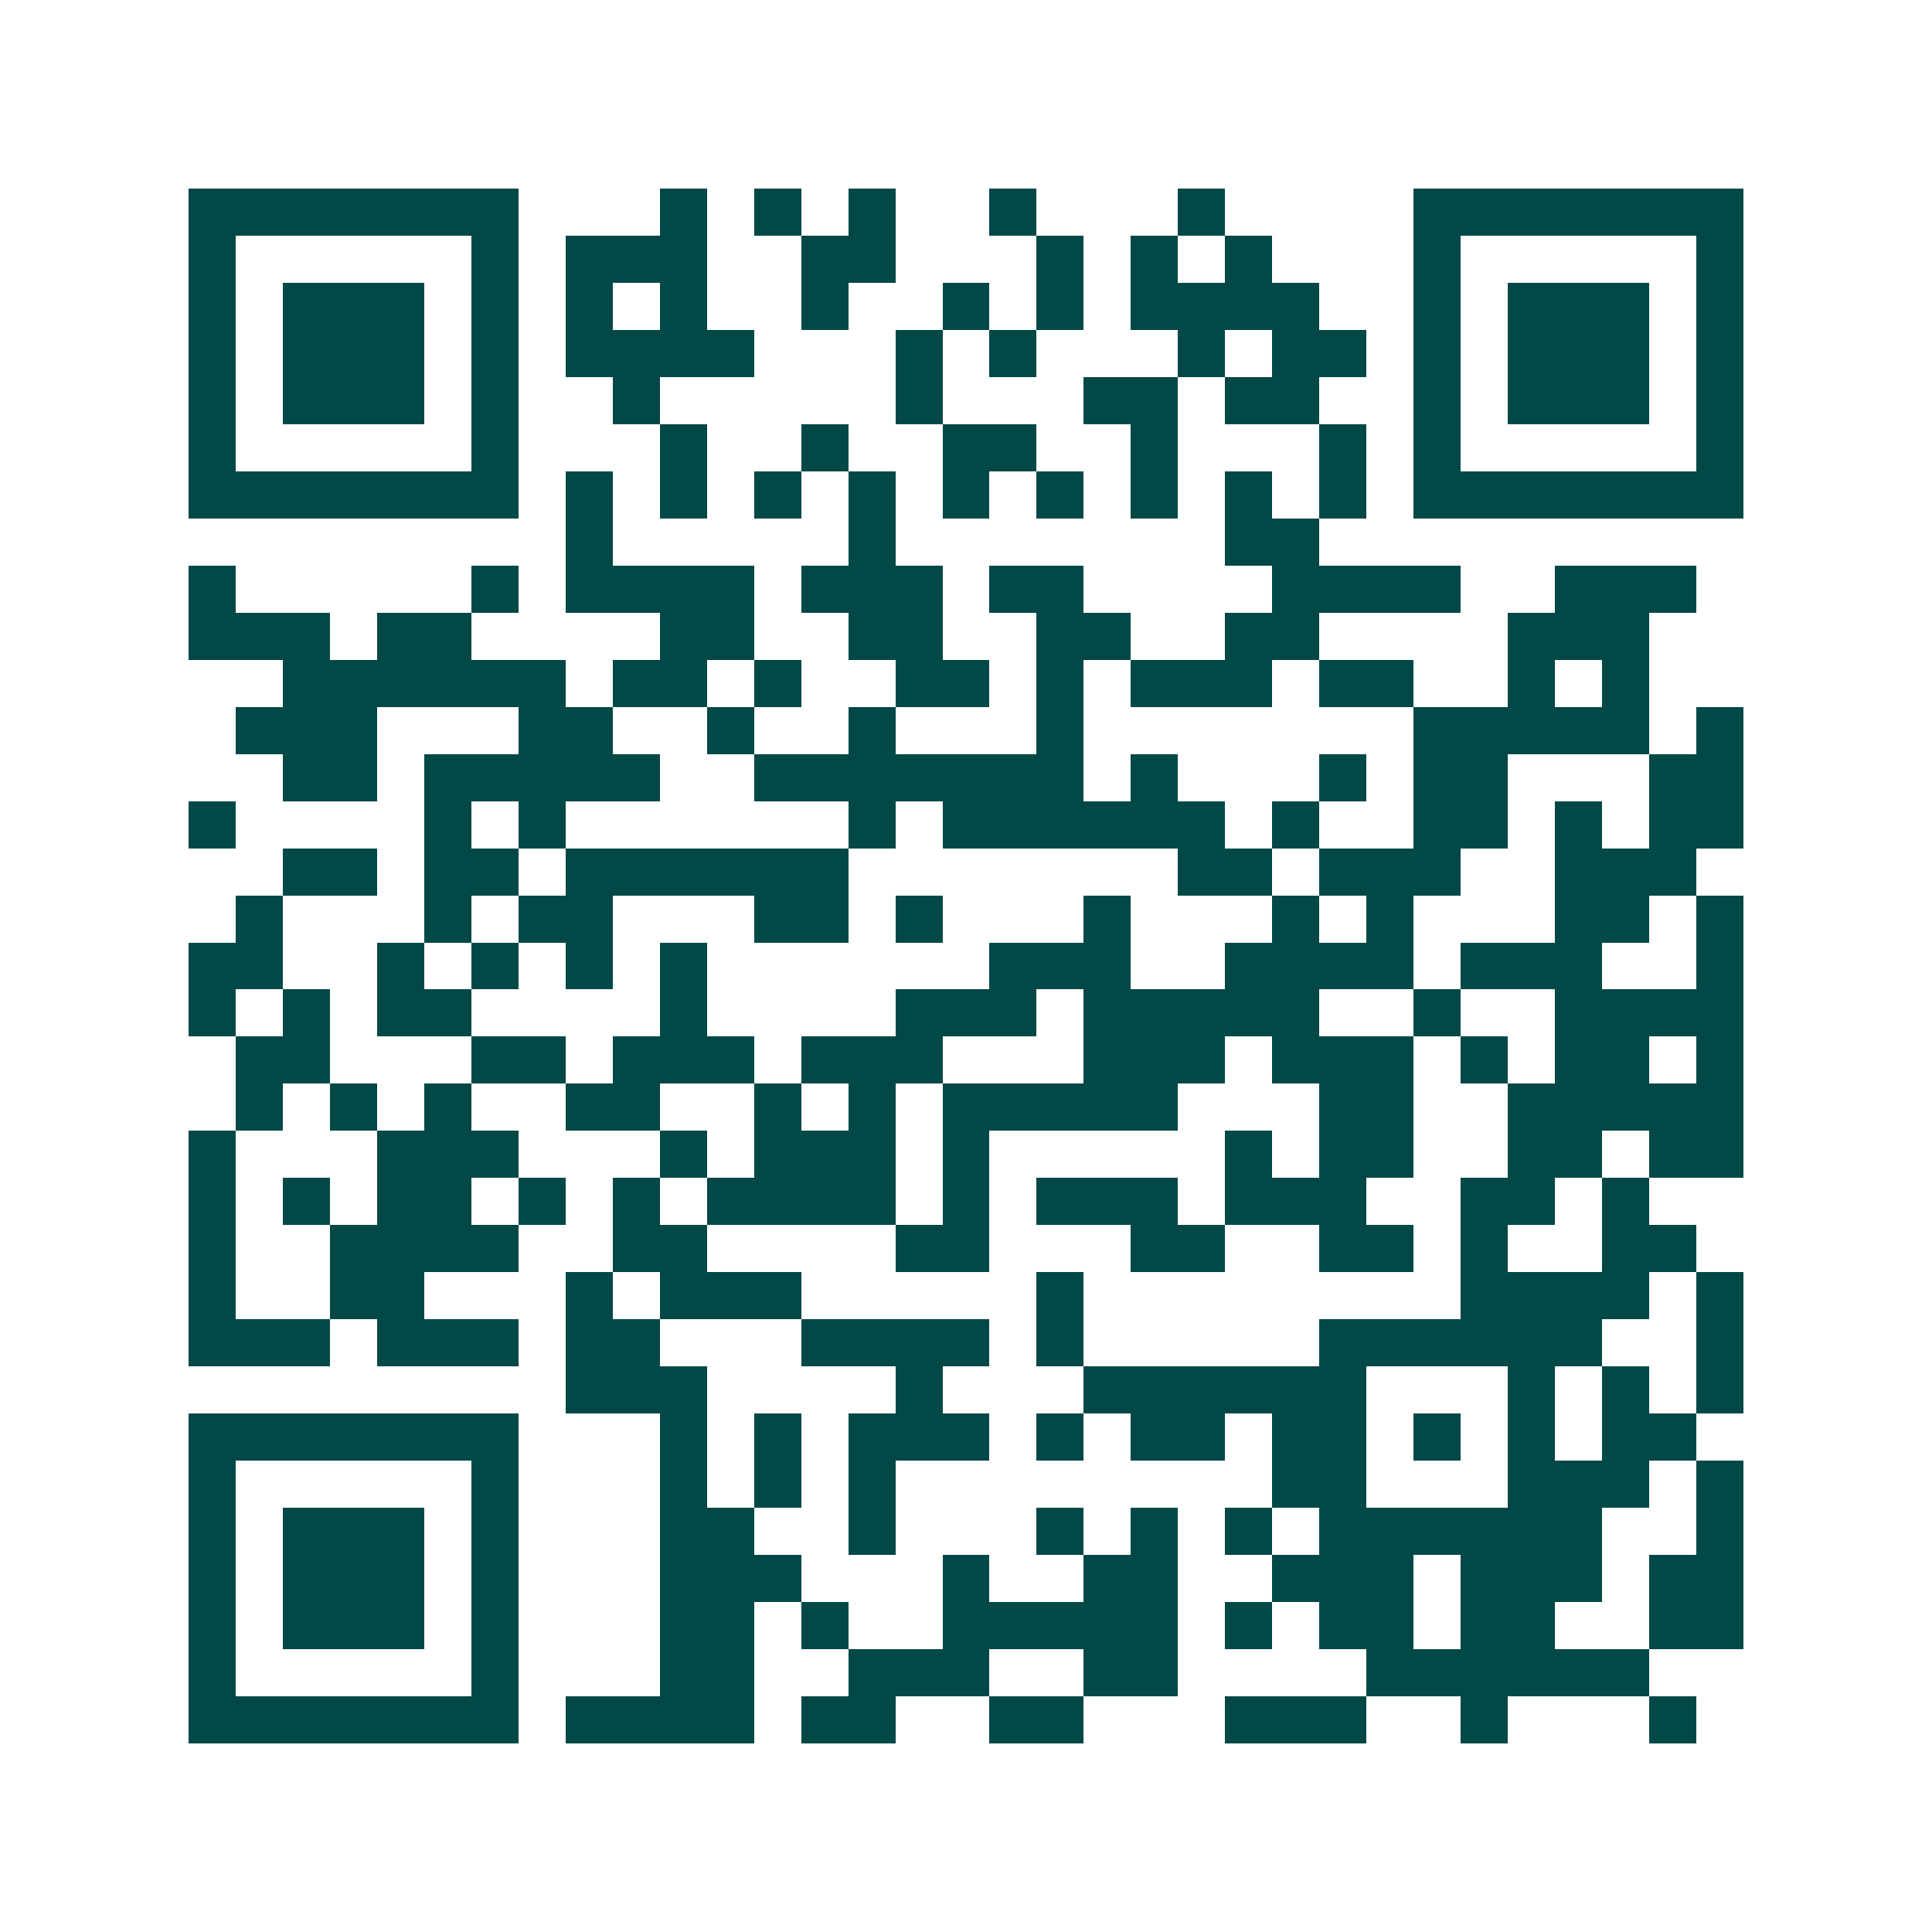 <svg xmlns="http://www.w3.org/2000/svg" width="200" height="200" viewBox="0 0 41 41" shape-rendering="crispEdges"><path fill="#ffffff" d="M0 0h41v41H0z"/><path stroke="#014847" d="M4 4.5h7m3 0h1m1 0h1m1 0h1m2 0h1m3 0h1m4 0h7M4 5.5h1m5 0h1m1 0h3m2 0h2m3 0h1m1 0h1m1 0h1m3 0h1m5 0h1M4 6.5h1m1 0h3m1 0h1m1 0h1m1 0h1m2 0h1m2 0h1m1 0h1m1 0h4m2 0h1m1 0h3m1 0h1M4 7.5h1m1 0h3m1 0h1m1 0h4m3 0h1m1 0h1m3 0h1m1 0h2m1 0h1m1 0h3m1 0h1M4 8.5h1m1 0h3m1 0h1m2 0h1m5 0h1m3 0h2m1 0h2m2 0h1m1 0h3m1 0h1M4 9.5h1m5 0h1m3 0h1m2 0h1m2 0h2m2 0h1m3 0h1m1 0h1m5 0h1M4 10.5h7m1 0h1m1 0h1m1 0h1m1 0h1m1 0h1m1 0h1m1 0h1m1 0h1m1 0h1m1 0h7M12 11.5h1m5 0h1m7 0h2M4 12.5h1m5 0h1m1 0h4m1 0h3m1 0h2m4 0h4m2 0h3M4 13.5h3m1 0h2m4 0h2m2 0h2m2 0h2m2 0h2m4 0h3M6 14.5h6m1 0h2m1 0h1m2 0h2m1 0h1m1 0h3m1 0h2m2 0h1m1 0h1M5 15.5h3m3 0h2m2 0h1m2 0h1m3 0h1m7 0h5m1 0h1M6 16.5h2m1 0h5m2 0h7m1 0h1m3 0h1m1 0h2m3 0h2M4 17.5h1m4 0h1m1 0h1m6 0h1m1 0h6m1 0h1m2 0h2m1 0h1m1 0h2M6 18.5h2m1 0h2m1 0h6m7 0h2m1 0h3m2 0h3M5 19.5h1m3 0h1m1 0h2m3 0h2m1 0h1m3 0h1m3 0h1m1 0h1m3 0h2m1 0h1M4 20.5h2m2 0h1m1 0h1m1 0h1m1 0h1m6 0h3m2 0h4m1 0h3m2 0h1M4 21.5h1m1 0h1m1 0h2m4 0h1m4 0h3m1 0h5m2 0h1m2 0h4M5 22.5h2m3 0h2m1 0h3m1 0h3m3 0h3m1 0h3m1 0h1m1 0h2m1 0h1M5 23.5h1m1 0h1m1 0h1m2 0h2m2 0h1m1 0h1m1 0h5m3 0h2m2 0h5M4 24.5h1m3 0h3m3 0h1m1 0h3m1 0h1m5 0h1m1 0h2m2 0h2m1 0h2M4 25.5h1m1 0h1m1 0h2m1 0h1m1 0h1m1 0h4m1 0h1m1 0h3m1 0h3m2 0h2m1 0h1M4 26.5h1m2 0h4m2 0h2m4 0h2m3 0h2m2 0h2m1 0h1m2 0h2M4 27.5h1m2 0h2m3 0h1m1 0h3m5 0h1m8 0h4m1 0h1M4 28.5h3m1 0h3m1 0h2m3 0h4m1 0h1m5 0h6m2 0h1M12 29.5h3m4 0h1m3 0h6m3 0h1m1 0h1m1 0h1M4 30.5h7m3 0h1m1 0h1m1 0h3m1 0h1m1 0h2m1 0h2m1 0h1m1 0h1m1 0h2M4 31.5h1m5 0h1m3 0h1m1 0h1m1 0h1m8 0h2m3 0h3m1 0h1M4 32.5h1m1 0h3m1 0h1m3 0h2m2 0h1m3 0h1m1 0h1m1 0h1m1 0h6m2 0h1M4 33.5h1m1 0h3m1 0h1m3 0h3m3 0h1m2 0h2m2 0h3m1 0h3m1 0h2M4 34.5h1m1 0h3m1 0h1m3 0h2m1 0h1m2 0h5m1 0h1m1 0h2m1 0h2m2 0h2M4 35.5h1m5 0h1m3 0h2m2 0h3m2 0h2m4 0h6M4 36.5h7m1 0h4m1 0h2m2 0h2m3 0h3m2 0h1m3 0h1"/></svg>

